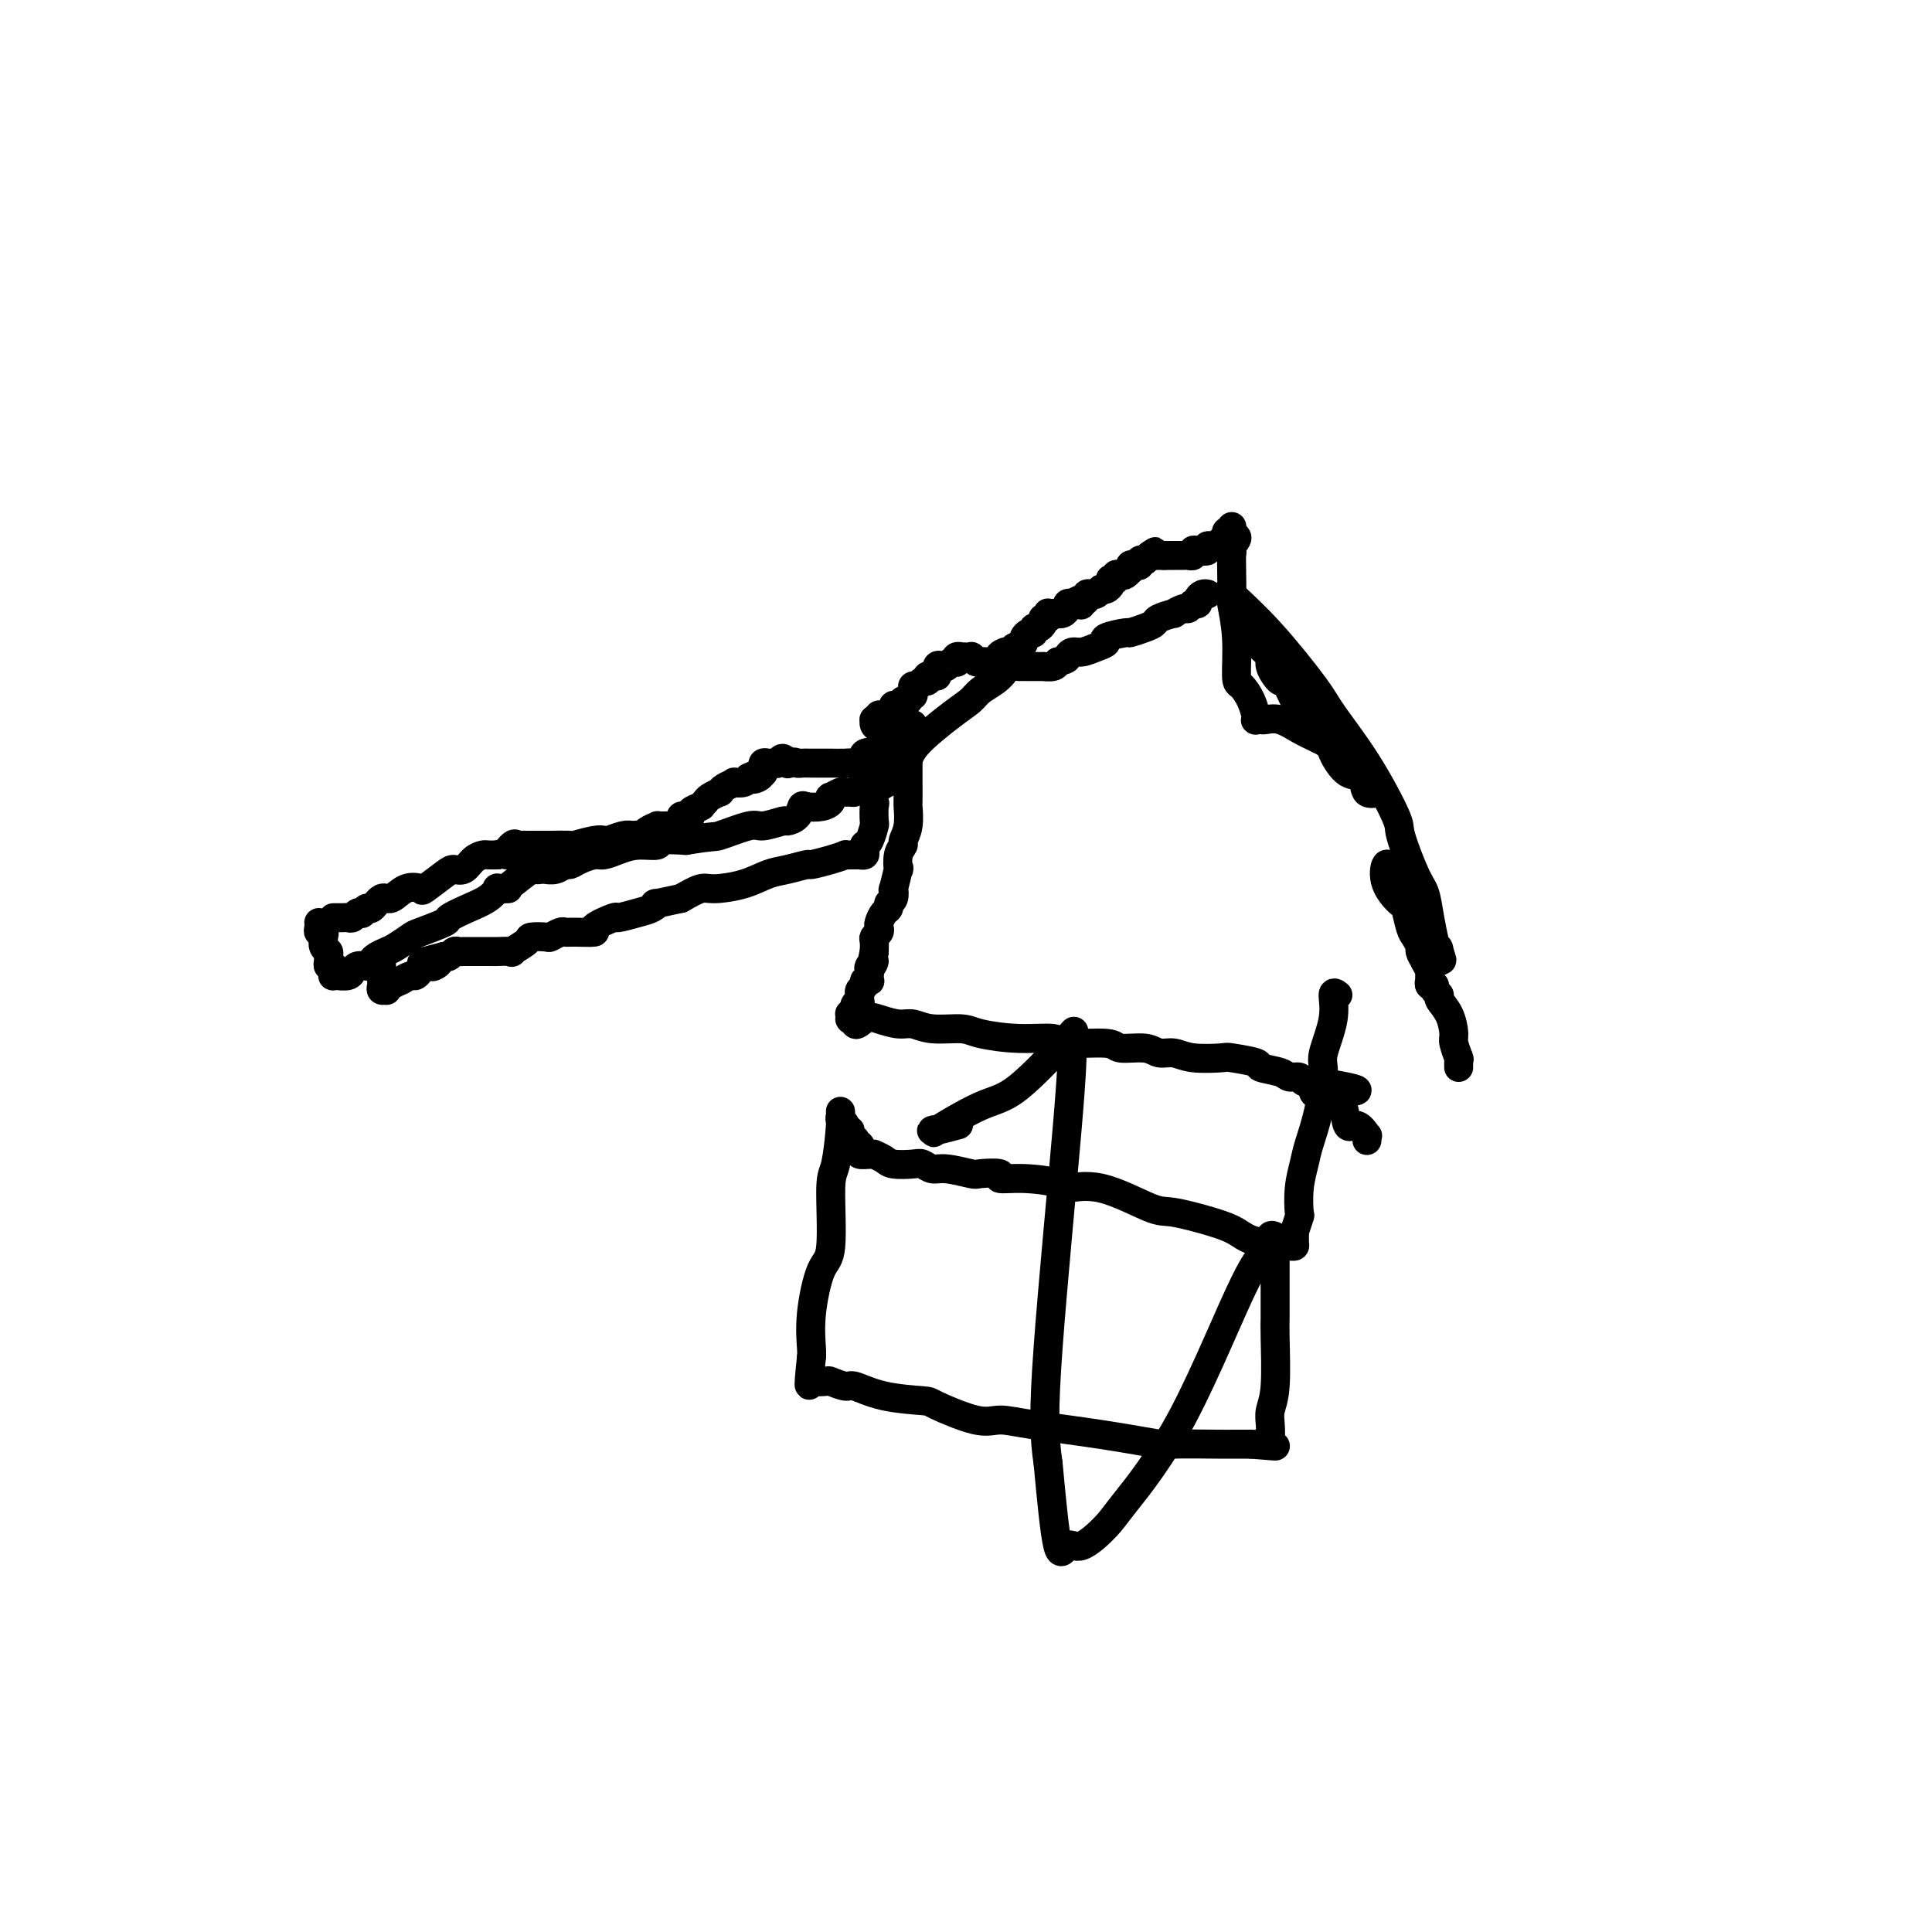 <svg viewBox='0 0 400 400' version='1.1' xmlns='http://www.w3.org/2000/svg' xmlns:xlink='http://www.w3.org/1999/xlink'><g fill='none' stroke='#000000' stroke-width='6' stroke-linecap='round' stroke-linejoin='round'><path d='M69,190c0.447,0.001 0.893,0.001 1,0c0.107,-0.001 -0.126,-0.004 0,0c0.126,0.004 0.612,0.015 1,0c0.388,-0.015 0.677,-0.055 1,0c0.323,0.055 0.678,0.207 1,0c0.322,-0.207 0.610,-0.771 1,-1c0.390,-0.229 0.881,-0.122 1,0c0.119,0.122 -0.135,0.259 0,0c0.135,-0.259 0.657,-0.914 1,-1c0.343,-0.086 0.506,0.397 1,0c0.494,-0.397 1.320,-1.673 2,-2c0.680,-0.327 1.215,0.294 2,0c0.785,-0.294 1.820,-1.505 3,-2c1.180,-0.495 2.504,-0.274 3,0c0.496,0.274 0.163,0.603 1,0c0.837,-0.603 2.844,-2.137 4,-3c1.156,-0.863 1.461,-1.054 2,-1c0.539,0.054 1.313,0.354 2,0c0.687,-0.354 1.287,-1.363 2,-2c0.713,-0.637 1.538,-0.902 2,-1c0.462,-0.098 0.561,-0.028 1,0c0.439,0.028 1.220,0.014 2,0'/><path d='M103,177c5.665,-1.890 2.827,-0.114 2,0c-0.827,0.114 0.356,-1.434 1,-2c0.644,-0.566 0.749,-0.152 1,0c0.251,0.152 0.648,0.041 1,0c0.352,-0.041 0.659,-0.011 1,0c0.341,0.011 0.714,0.003 1,0c0.286,-0.003 0.484,-0.001 1,0c0.516,0.001 1.350,0.001 2,0c0.650,-0.001 1.115,-0.004 1,0c-0.115,0.004 -0.812,0.015 0,0c0.812,-0.015 3.133,-0.056 4,0c0.867,0.056 0.280,0.207 1,0c0.720,-0.207 2.745,-0.774 4,-1c1.255,-0.226 1.738,-0.112 2,0c0.262,0.112 0.301,0.223 1,0c0.699,-0.223 2.057,-0.778 3,-1c0.943,-0.222 1.472,-0.111 2,0'/><path d='M131,173c4.572,-0.616 2.003,-0.155 1,0c-1.003,0.155 -0.441,0.003 0,0c0.441,-0.003 0.762,0.143 1,0c0.238,-0.143 0.392,-0.574 1,-1c0.608,-0.426 1.669,-0.846 2,-1c0.331,-0.154 -0.070,-0.041 0,0c0.070,0.041 0.610,0.012 1,0c0.390,-0.012 0.630,-0.006 1,0c0.370,0.006 0.869,0.012 1,0c0.131,-0.012 -0.106,-0.042 0,0c0.106,0.042 0.554,0.156 1,0c0.446,-0.156 0.888,-0.580 1,-1c0.112,-0.420 -0.106,-0.834 0,-1c0.106,-0.166 0.536,-0.083 1,0c0.464,0.083 0.961,0.167 1,0c0.039,-0.167 -0.378,-0.584 0,-1c0.378,-0.416 1.553,-0.832 2,-1c0.447,-0.168 0.166,-0.087 0,0c-0.166,0.087 -0.217,0.182 0,0c0.217,-0.182 0.701,-0.640 1,-1c0.299,-0.360 0.414,-0.622 1,-1c0.586,-0.378 1.644,-0.872 2,-1c0.356,-0.128 0.011,0.110 0,0c-0.011,-0.110 0.312,-0.569 1,-1c0.688,-0.431 1.739,-0.834 2,-1c0.261,-0.166 -0.270,-0.096 0,0c0.270,0.096 1.342,0.218 2,0c0.658,-0.218 0.902,-0.777 1,-1c0.098,-0.223 0.049,-0.112 0,0'/><path d='M155,161c3.895,-1.874 1.632,-0.559 1,0c-0.632,0.559 0.367,0.361 1,0c0.633,-0.361 0.901,-0.885 1,-1c0.099,-0.115 0.030,0.180 0,0c-0.030,-0.180 -0.019,-0.833 0,-1c0.019,-0.167 0.047,0.153 0,0c-0.047,-0.153 -0.167,-0.778 0,-1c0.167,-0.222 0.623,-0.042 1,0c0.377,0.042 0.676,-0.055 1,0c0.324,0.055 0.675,0.262 1,0c0.325,-0.262 0.626,-0.994 1,-1c0.374,-0.006 0.821,0.712 1,1c0.179,0.288 0.089,0.144 0,0'/><path d='M163,158c1.644,-0.464 1.754,-0.124 2,0c0.246,0.124 0.627,0.033 1,0c0.373,-0.033 0.739,-0.010 2,0c1.261,0.010 3.417,0.005 4,0c0.583,-0.005 -0.406,-0.009 0,0c0.406,0.009 2.208,0.030 3,0c0.792,-0.030 0.574,-0.112 1,0c0.426,0.112 1.495,0.420 2,0c0.505,-0.420 0.445,-1.566 1,-2c0.555,-0.434 1.726,-0.155 2,0c0.274,0.155 -0.348,0.186 0,0c0.348,-0.186 1.666,-0.590 2,-1c0.334,-0.410 -0.317,-0.827 0,-1c0.317,-0.173 1.603,-0.103 2,0c0.397,0.103 -0.093,0.239 0,0c0.093,-0.239 0.771,-0.852 1,-1c0.229,-0.148 0.009,0.170 0,0c-0.009,-0.170 0.194,-0.829 0,-1c-0.194,-0.171 -0.783,0.146 -1,0c-0.217,-0.146 -0.062,-0.756 0,-1c0.062,-0.244 0.031,-0.122 0,0'/><path d='M185,151c1.126,-1.018 0.443,-0.062 0,0c-0.443,0.062 -0.644,-0.768 -1,-1c-0.356,-0.232 -0.866,0.134 -1,0c-0.134,-0.134 0.108,-0.769 0,-1c-0.108,-0.231 -0.565,-0.059 -1,0c-0.435,0.059 -0.847,0.003 -1,0c-0.153,-0.003 -0.047,0.045 0,0c0.047,-0.045 0.036,-0.185 0,0c-0.036,0.185 -0.097,0.694 0,1c0.097,0.306 0.352,0.411 1,1c0.648,0.589 1.691,1.664 2,2c0.309,0.336 -0.114,-0.068 0,0c0.114,0.068 0.766,0.606 1,1c0.234,0.394 0.049,0.644 0,1c-0.049,0.356 0.039,0.817 0,1c-0.039,0.183 -0.204,0.088 0,0c0.204,-0.088 0.776,-0.168 1,0c0.224,0.168 0.099,0.584 0,1c-0.099,0.416 -0.171,0.833 0,1c0.171,0.167 0.586,0.083 1,0'/><path d='M187,158c0.564,1.140 -0.025,-0.509 0,-1c0.025,-0.491 0.663,0.178 1,0c0.337,-0.178 0.373,-1.202 2,-3c1.627,-1.798 4.846,-4.369 7,-6c2.154,-1.631 3.244,-2.322 4,-3c0.756,-0.678 1.177,-1.345 2,-2c0.823,-0.655 2.048,-1.300 3,-2c0.952,-0.700 1.632,-1.456 2,-2c0.368,-0.544 0.423,-0.878 1,-1c0.577,-0.122 1.675,-0.033 2,0c0.325,0.033 -0.121,0.009 0,0c0.121,-0.009 0.811,-0.002 1,0c0.189,0.002 -0.123,0.000 0,0c0.123,-0.000 0.681,0.001 1,0c0.319,-0.001 0.401,-0.003 1,0c0.599,0.003 1.717,0.011 2,0c0.283,-0.011 -0.270,-0.041 0,0c0.270,0.041 1.363,0.155 2,0c0.637,-0.155 0.819,-0.577 1,-1'/><path d='M219,137c2.116,-0.472 1.906,-0.651 2,-1c0.094,-0.349 0.490,-0.867 1,-1c0.510,-0.133 1.132,0.118 2,0c0.868,-0.118 1.981,-0.605 3,-1c1.019,-0.395 1.943,-0.697 2,-1c0.057,-0.303 -0.752,-0.606 0,-1c0.752,-0.394 3.064,-0.879 4,-1c0.936,-0.121 0.497,0.121 1,0c0.503,-0.121 1.947,-0.606 3,-1c1.053,-0.394 1.715,-0.698 2,-1c0.285,-0.302 0.195,-0.602 1,-1c0.805,-0.398 2.507,-0.895 3,-1c0.493,-0.105 -0.221,0.182 0,0c0.221,-0.182 1.379,-0.834 2,-1c0.621,-0.166 0.706,0.152 1,0c0.294,-0.152 0.796,-0.776 1,-1c0.204,-0.224 0.110,-0.050 0,0c-0.110,0.050 -0.236,-0.025 0,0c0.236,0.025 0.834,0.150 1,0c0.166,-0.150 -0.100,-0.576 0,-1c0.100,-0.424 0.565,-0.845 1,-1c0.435,-0.155 0.838,-0.044 1,0c0.162,0.044 0.081,0.022 0,0'/><path d='M182,148c0.340,-0.002 0.680,-0.003 1,0c0.320,0.003 0.621,0.011 1,0c0.379,-0.011 0.837,-0.040 1,0c0.163,0.040 0.032,0.151 0,0c-0.032,-0.151 0.033,-0.562 0,-1c-0.033,-0.438 -0.166,-0.902 0,-1c0.166,-0.098 0.632,0.171 1,0c0.368,-0.171 0.638,-0.782 1,-1c0.362,-0.218 0.815,-0.044 1,0c0.185,0.044 0.102,-0.044 0,0c-0.102,0.044 -0.224,0.218 0,0c0.224,-0.218 0.795,-0.828 1,-1c0.205,-0.172 0.044,0.093 0,0c-0.044,-0.093 0.031,-0.546 0,-1c-0.031,-0.454 -0.166,-0.910 0,-1c0.166,-0.090 0.633,0.186 1,0c0.367,-0.186 0.634,-0.833 1,-1c0.366,-0.167 0.829,0.147 1,0c0.171,-0.147 0.049,-0.756 0,-1c-0.049,-0.244 -0.024,-0.122 0,0'/><path d='M192,140c2.013,-1.117 2.045,0.089 2,0c-0.045,-0.089 -0.166,-1.474 0,-2c0.166,-0.526 0.619,-0.192 1,0c0.381,0.192 0.689,0.244 1,0c0.311,-0.244 0.623,-0.783 1,-1c0.377,-0.217 0.817,-0.111 1,0c0.183,0.111 0.109,0.226 0,0c-0.109,-0.226 -0.254,-0.794 0,-1c0.254,-0.206 0.908,-0.052 1,0c0.092,0.052 -0.379,-0.000 0,0c0.379,0.000 1.607,0.053 2,0c0.393,-0.053 -0.051,-0.210 0,0c0.051,0.210 0.595,0.788 1,1c0.405,0.212 0.669,0.057 1,0c0.331,-0.057 0.728,-0.015 1,0c0.272,0.015 0.419,0.004 1,0c0.581,-0.004 1.594,-0.001 2,0c0.406,0.001 0.203,0.001 0,0'/><path d='M207,137c2.271,-0.631 0.450,-0.709 0,-1c-0.450,-0.291 0.471,-0.795 1,-1c0.529,-0.205 0.668,-0.110 1,0c0.332,0.110 0.859,0.237 1,0c0.141,-0.237 -0.103,-0.838 0,-1c0.103,-0.162 0.553,0.114 1,0c0.447,-0.114 0.890,-0.619 1,-1c0.110,-0.381 -0.114,-0.637 0,-1c0.114,-0.363 0.566,-0.833 1,-1c0.434,-0.167 0.851,-0.030 1,0c0.149,0.030 0.030,-0.047 0,0c-0.030,0.047 0.030,0.219 0,0c-0.030,-0.219 -0.151,-0.829 0,-1c0.151,-0.171 0.575,0.098 1,0c0.425,-0.098 0.850,-0.561 1,-1c0.150,-0.439 0.026,-0.853 0,-1c-0.026,-0.147 0.045,-0.025 0,0c-0.045,0.025 -0.206,-0.046 0,0c0.206,0.046 0.780,0.210 1,0c0.220,-0.210 0.087,-0.792 0,-1c-0.087,-0.208 -0.128,-0.041 0,0c0.128,0.041 0.426,-0.045 1,0c0.574,0.045 1.425,0.222 2,0c0.575,-0.222 0.876,-0.843 1,-1c0.124,-0.157 0.072,0.150 0,0c-0.072,-0.150 -0.163,-0.757 0,-1c0.163,-0.243 0.582,-0.121 1,0'/><path d='M222,125c2.791,-1.868 2.267,-0.539 2,0c-0.267,0.539 -0.279,0.289 0,0c0.279,-0.289 0.849,-0.617 1,-1c0.151,-0.383 -0.118,-0.821 0,-1c0.118,-0.179 0.623,-0.100 1,0c0.377,0.100 0.627,0.220 1,0c0.373,-0.220 0.871,-0.781 1,-1c0.129,-0.219 -0.110,-0.098 0,0c0.110,0.098 0.569,0.171 1,0c0.431,-0.171 0.833,-0.585 1,-1c0.167,-0.415 0.100,-0.829 0,-1c-0.100,-0.171 -0.234,-0.097 0,0c0.234,0.097 0.837,0.218 1,0c0.163,-0.218 -0.114,-0.777 0,-1c0.114,-0.223 0.619,-0.112 1,0c0.381,0.112 0.638,0.226 1,0c0.362,-0.226 0.829,-0.792 1,-1c0.171,-0.208 0.045,-0.060 0,0c-0.045,0.060 -0.009,0.030 0,0c0.009,-0.030 -0.008,-0.060 0,0c0.008,0.060 0.039,0.208 0,0c-0.039,-0.208 -0.150,-0.774 0,-1c0.150,-0.226 0.561,-0.112 1,0c0.439,0.112 0.905,0.223 1,0c0.095,-0.223 -0.181,-0.782 0,-1c0.181,-0.218 0.818,-0.097 1,0c0.182,0.097 -0.091,0.171 0,0c0.091,-0.171 0.545,-0.585 1,-1'/><path d='M238,115c2.411,-1.547 0.439,-0.415 0,0c-0.439,0.415 0.656,0.111 1,0c0.344,-0.111 -0.061,-0.030 0,0c0.061,0.030 0.589,0.009 1,0c0.411,-0.009 0.706,-0.004 1,0'/><path d='M241,115c0.622,-0.000 0.677,-0.000 1,0c0.323,0.000 0.913,0.001 1,0c0.087,-0.001 -0.331,-0.004 0,0c0.331,0.004 1.411,0.015 2,0c0.589,-0.015 0.688,-0.055 1,0c0.312,0.055 0.838,0.207 1,0c0.162,-0.207 -0.041,-0.772 0,-1c0.041,-0.228 0.327,-0.117 1,0c0.673,0.117 1.735,0.241 2,0c0.265,-0.241 -0.265,-0.849 0,-1c0.265,-0.151 1.325,0.153 2,0c0.675,-0.153 0.964,-0.763 1,-1c0.036,-0.237 -0.183,-0.101 0,0c0.183,0.101 0.767,0.165 1,0c0.233,-0.165 0.115,-0.561 0,-1c-0.115,-0.439 -0.227,-0.922 0,-1c0.227,-0.078 0.792,0.248 1,0c0.208,-0.248 0.059,-1.071 0,-1c-0.059,0.071 -0.030,1.035 0,2'/><path d='M255,111c2.166,-0.218 0.581,1.238 0,2c-0.581,0.762 -0.157,0.830 0,1c0.157,0.170 0.046,0.443 0,1c-0.046,0.557 -0.027,1.400 0,3c0.027,1.600 0.062,3.957 0,5c-0.062,1.043 -0.220,0.771 0,2c0.220,1.229 0.819,3.959 1,7c0.181,3.041 -0.057,6.393 0,8c0.057,1.607 0.408,1.468 1,2c0.592,0.532 1.426,1.736 2,3c0.574,1.264 0.889,2.587 1,3c0.111,0.413 0.017,-0.085 0,0c-0.017,0.085 0.042,0.753 0,1c-0.042,0.247 -0.185,0.072 0,0c0.185,-0.072 0.699,-0.041 1,0c0.301,0.041 0.390,0.094 1,0c0.610,-0.094 1.741,-0.333 3,0c1.259,0.333 2.645,1.238 4,2c1.355,0.762 2.677,1.381 4,2'/><path d='M273,153c2.556,1.213 2.446,1.747 3,3c0.554,1.253 1.772,3.227 3,4c1.228,0.773 2.466,0.347 3,1c0.534,0.653 0.364,2.386 1,3c0.636,0.614 2.077,0.110 2,0c-0.077,-0.110 -1.673,0.176 -2,0c-0.327,-0.176 0.614,-0.812 0,-2c-0.614,-1.188 -2.783,-2.926 -4,-4c-1.217,-1.074 -1.482,-1.483 -2,-2c-0.518,-0.517 -1.289,-1.143 -2,-2c-0.711,-0.857 -1.360,-1.944 -2,-3c-0.640,-1.056 -1.269,-2.080 -2,-3c-0.731,-0.920 -1.563,-1.734 -2,-2c-0.437,-0.266 -0.480,0.018 -1,-1c-0.520,-1.018 -1.519,-3.336 -2,-4c-0.481,-0.664 -0.444,0.327 -1,0c-0.556,-0.327 -1.704,-1.972 -2,-3c-0.296,-1.028 0.262,-1.438 0,-2c-0.262,-0.562 -1.342,-1.274 -2,-2c-0.658,-0.726 -0.895,-1.465 -1,-2c-0.105,-0.535 -0.080,-0.865 0,-1c0.080,-0.135 0.214,-0.075 0,0c-0.214,0.075 -0.775,0.164 -1,0c-0.225,-0.164 -0.112,-0.582 0,-1'/><path d='M259,130c-3.874,-5.216 -1.560,-1.256 -1,0c0.560,1.256 -0.635,-0.193 -1,-1c-0.365,-0.807 0.099,-0.972 0,-1c-0.099,-0.028 -0.761,0.081 -1,0c-0.239,-0.081 -0.053,-0.351 0,-1c0.053,-0.649 -0.025,-1.677 0,-2c0.025,-0.323 0.154,0.057 0,0c-0.154,-0.057 -0.592,-0.552 -1,-1c-0.408,-0.448 -0.785,-0.850 -1,-1c-0.215,-0.150 -0.268,-0.049 0,0c0.268,0.049 0.859,0.045 1,0c0.141,-0.045 -0.166,-0.132 1,1c1.166,1.132 3.805,3.484 7,7c3.195,3.516 6.944,8.196 9,11c2.056,2.804 2.417,3.731 4,6c1.583,2.269 4.389,5.879 7,10c2.611,4.121 5.028,8.751 6,11c0.972,2.249 0.498,2.116 1,4c0.502,1.884 1.980,5.783 3,8c1.020,2.217 1.582,2.751 2,4c0.418,1.249 0.691,3.214 1,5c0.309,1.786 0.655,3.393 1,5'/><path d='M297,195c2.391,6.212 1.369,3.243 1,2c-0.369,-1.243 -0.086,-0.761 0,0c0.086,0.761 -0.027,1.800 0,2c0.027,0.200 0.192,-0.439 0,-1c-0.192,-0.561 -0.743,-1.044 -1,-2c-0.257,-0.956 -0.222,-2.385 -1,-4c-0.778,-1.615 -2.370,-3.417 -3,-4c-0.630,-0.583 -0.299,0.054 -1,-1c-0.701,-1.054 -2.436,-3.797 -3,-5c-0.564,-1.203 0.042,-0.865 0,-1c-0.042,-0.135 -0.732,-0.743 -1,-1c-0.268,-0.257 -0.114,-0.163 0,0c0.114,0.163 0.187,0.394 0,0c-0.187,-0.394 -0.636,-1.412 -1,-1c-0.364,0.412 -0.645,2.256 0,4c0.645,1.744 2.215,3.388 3,4c0.785,0.612 0.784,0.191 1,1c0.216,0.809 0.649,2.849 1,4c0.351,1.151 0.620,1.411 1,2c0.380,0.589 0.872,1.505 1,2c0.128,0.495 -0.106,0.570 0,1c0.106,0.430 0.553,1.215 1,2'/><path d='M295,199c1.464,3.030 1.124,0.606 1,0c-0.124,-0.606 -0.033,0.607 0,1c0.033,0.393 0.009,-0.034 0,0c-0.009,0.034 -0.002,0.530 0,1c0.002,0.470 -0.001,0.915 0,1c0.001,0.085 0.004,-0.188 0,0c-0.004,0.188 -0.016,0.838 0,1c0.016,0.162 0.061,-0.163 0,0c-0.061,0.163 -0.228,0.816 0,1c0.228,0.184 0.852,-0.101 1,0c0.148,0.101 -0.181,0.587 0,1c0.181,0.413 0.870,0.752 1,1c0.130,0.248 -0.301,0.403 0,1c0.301,0.597 1.335,1.635 2,3c0.665,1.365 0.963,3.059 1,4c0.037,0.941 -0.186,1.131 0,2c0.186,0.869 0.782,2.419 1,3c0.218,0.581 0.058,0.194 0,0c-0.058,-0.194 -0.016,-0.196 0,0c0.016,0.196 0.004,0.591 0,1c-0.004,0.409 -0.001,0.831 0,1c0.001,0.169 0.001,0.084 0,0'/><path d='M66,191c0.030,0.305 0.060,0.610 0,1c-0.060,0.390 -0.208,0.864 0,1c0.208,0.136 0.774,-0.066 1,0c0.226,0.066 0.113,0.399 0,1c-0.113,0.601 -0.228,1.472 0,2c0.228,0.528 0.797,0.715 1,1c0.203,0.285 0.040,0.668 0,1c-0.040,0.332 0.042,0.615 0,1c-0.042,0.385 -0.209,0.874 0,1c0.209,0.126 0.792,-0.110 1,0c0.208,0.110 0.040,0.565 0,1c-0.040,0.435 0.049,0.849 0,1c-0.049,0.151 -0.234,0.038 0,0c0.234,-0.038 0.888,0.000 1,0c0.112,-0.000 -0.318,-0.039 0,0c0.318,0.039 1.384,0.155 2,0c0.616,-0.155 0.781,-0.580 1,-1c0.219,-0.420 0.491,-0.834 1,-1c0.509,-0.166 1.254,-0.083 2,0'/><path d='M76,200c1.121,-0.489 0.924,-0.713 1,-1c0.076,-0.287 0.426,-0.639 1,-1c0.574,-0.361 1.374,-0.731 2,-1c0.626,-0.269 1.079,-0.438 2,-1c0.921,-0.562 2.311,-1.516 3,-2c0.689,-0.484 0.677,-0.499 2,-1c1.323,-0.501 3.981,-1.487 5,-2c1.019,-0.513 0.401,-0.554 1,-1c0.599,-0.446 2.417,-1.296 4,-2c1.583,-0.704 2.932,-1.260 4,-2c1.068,-0.740 1.855,-1.663 2,-2c0.145,-0.337 -0.353,-0.088 0,0c0.353,0.088 1.558,0.013 2,0c0.442,-0.013 0.121,0.035 0,0c-0.121,-0.035 -0.042,-0.153 1,-1c1.042,-0.847 3.048,-2.423 4,-3c0.952,-0.577 0.849,-0.153 1,0c0.151,0.153 0.555,0.037 1,0c0.445,-0.037 0.931,0.005 1,0c0.069,-0.005 -0.278,-0.057 0,0c0.278,0.057 1.181,0.221 2,0c0.819,-0.221 1.556,-0.829 2,-1c0.444,-0.171 0.597,0.095 1,0c0.403,-0.095 1.058,-0.551 2,-1c0.942,-0.449 2.173,-0.890 3,-1c0.827,-0.110 1.251,0.110 2,0c0.749,-0.110 1.822,-0.552 3,-1c1.178,-0.448 2.460,-0.904 4,-1c1.540,-0.096 3.338,0.166 4,0c0.662,-0.166 0.189,-0.762 1,-1c0.811,-0.238 2.905,-0.119 5,0'/><path d='M142,174c6.204,-1.029 5.713,-0.601 7,-1c1.287,-0.399 4.351,-1.625 6,-2c1.649,-0.375 1.881,0.102 3,0c1.119,-0.102 3.124,-0.784 4,-1c0.876,-0.216 0.622,0.034 1,0c0.378,-0.034 1.387,-0.352 2,-1c0.613,-0.648 0.830,-1.628 1,-2c0.170,-0.372 0.292,-0.137 1,0c0.708,0.137 2.000,0.177 3,0c1.000,-0.177 1.707,-0.569 2,-1c0.293,-0.431 0.173,-0.900 0,-1c-0.173,-0.100 -0.397,0.170 0,0c0.397,-0.170 1.416,-0.780 2,-1c0.584,-0.220 0.734,-0.048 1,0c0.266,0.048 0.648,-0.026 1,0c0.352,0.026 0.672,0.152 1,0c0.328,-0.152 0.662,-0.580 1,-1c0.338,-0.420 0.679,-0.830 1,-1c0.321,-0.170 0.621,-0.098 1,0c0.379,0.098 0.837,0.222 1,0c0.163,-0.222 0.030,-0.789 0,-1c-0.030,-0.211 0.044,-0.067 0,0c-0.044,0.067 -0.204,0.056 0,0c0.204,-0.056 0.773,-0.159 1,0c0.227,0.159 0.114,0.579 0,1'/><path d='M182,162c6.249,-1.808 1.871,-0.330 0,1c-1.871,1.330 -1.236,2.510 -1,3c0.236,0.490 0.074,0.289 0,1c-0.074,0.711 -0.058,2.333 0,3c0.058,0.667 0.159,0.378 0,1c-0.159,0.622 -0.577,2.156 -1,3c-0.423,0.844 -0.849,0.997 -1,1c-0.151,0.003 -0.027,-0.143 0,0c0.027,0.143 -0.045,0.574 0,1c0.045,0.426 0.205,0.846 0,1c-0.205,0.154 -0.777,0.041 -1,0c-0.223,-0.041 -0.097,-0.011 0,0c0.097,0.011 0.165,0.003 0,0c-0.165,-0.003 -0.564,-0.002 -1,0c-0.436,0.002 -0.909,0.003 -1,0c-0.091,-0.003 0.199,-0.011 0,0c-0.199,0.011 -0.887,0.041 -1,0c-0.113,-0.041 0.350,-0.151 0,0c-0.350,0.151 -1.513,0.564 -3,1c-1.487,0.436 -3.298,0.894 -4,1c-0.702,0.106 -0.296,-0.139 -1,0c-0.704,0.139 -2.519,0.663 -4,1c-1.481,0.337 -2.629,0.488 -4,1c-1.371,0.512 -2.965,1.385 -5,2c-2.035,0.615 -4.509,0.973 -6,1c-1.491,0.027 -1.997,-0.278 -3,0c-1.003,0.278 -2.501,1.139 -4,2'/><path d='M141,186c-6.982,1.569 -5.436,0.993 -5,1c0.436,0.007 -0.239,0.597 -1,1c-0.761,0.403 -1.608,0.620 -3,1c-1.392,0.380 -3.328,0.925 -4,1c-0.672,0.075 -0.078,-0.319 -1,0c-0.922,0.319 -3.359,1.353 -4,2c-0.641,0.647 0.515,0.909 0,1c-0.515,0.091 -2.699,0.010 -4,0c-1.301,-0.010 -1.719,0.049 -2,0c-0.281,-0.049 -0.426,-0.208 -1,0c-0.574,0.208 -1.577,0.781 -2,1c-0.423,0.219 -0.264,0.083 -1,0c-0.736,-0.083 -2.365,-0.113 -3,0c-0.635,0.113 -0.274,0.370 -1,1c-0.726,0.630 -2.537,1.633 -3,2c-0.463,0.367 0.423,0.098 0,0c-0.423,-0.098 -2.155,-0.026 -3,0c-0.845,0.026 -0.803,0.007 -1,0c-0.197,-0.007 -0.635,-0.002 -1,0c-0.365,0.002 -0.658,0.001 -1,0c-0.342,-0.001 -0.732,-0.000 -1,0c-0.268,0.000 -0.415,0.000 -1,0c-0.585,-0.000 -1.610,-0.001 -2,0c-0.390,0.001 -0.146,0.004 0,0c0.146,-0.004 0.194,-0.015 0,0c-0.194,0.015 -0.629,0.056 -1,0c-0.371,-0.056 -0.677,-0.207 -1,0c-0.323,0.207 -0.664,0.774 -1,1c-0.336,0.226 -0.668,0.113 -1,0'/><path d='M92,198c-8.046,2.023 -3.661,1.081 -2,1c1.661,-0.081 0.600,0.700 0,1c-0.600,0.300 -0.737,0.118 -1,0c-0.263,-0.118 -0.652,-0.171 -1,0c-0.348,0.171 -0.654,0.568 -1,1c-0.346,0.432 -0.732,0.900 -1,1c-0.268,0.100 -0.418,-0.167 -1,0c-0.582,0.167 -1.596,0.766 -2,1c-0.404,0.234 -0.198,0.101 0,0c0.198,-0.101 0.389,-0.170 0,0c-0.389,0.170 -1.358,0.579 -2,1c-0.642,0.421 -0.957,0.855 -1,1c-0.043,0.145 0.185,0.001 0,0c-0.185,-0.001 -0.781,0.141 -1,0c-0.219,-0.141 -0.059,-0.563 0,-1c0.059,-0.437 0.016,-0.887 0,-1c-0.016,-0.113 -0.005,0.111 0,0c0.005,-0.111 0.002,-0.555 0,-1'/><path d='M79,202c-0.155,-0.420 -0.041,0.031 0,0c0.041,-0.031 0.011,-0.544 0,-1c-0.011,-0.456 -0.003,-0.853 0,-1c0.003,-0.147 0.001,-0.042 0,0c-0.001,0.042 -0.000,0.021 0,0'/><path d='M189,150c-0.423,0.483 -0.845,0.966 -1,1c-0.155,0.034 -0.041,-0.382 0,0c0.041,0.382 0.011,1.561 0,2c-0.011,0.439 -0.003,0.138 0,1c0.003,0.862 0.001,2.887 0,4c-0.001,1.113 -0.001,1.314 0,2c0.001,0.686 0.001,1.856 0,2c-0.001,0.144 -0.004,-0.739 0,0c0.004,0.739 0.016,3.101 0,4c-0.016,0.899 -0.061,0.336 0,1c0.061,0.664 0.226,2.554 0,4c-0.226,1.446 -0.844,2.446 -1,3c-0.156,0.554 0.151,0.661 0,1c-0.151,0.339 -0.759,0.908 -1,2c-0.241,1.092 -0.116,2.706 0,3c0.116,0.294 0.223,-0.731 0,0c-0.223,0.731 -0.777,3.218 -1,4c-0.223,0.782 -0.115,-0.142 0,0c0.115,0.142 0.237,1.351 0,2c-0.237,0.649 -0.834,0.737 -1,1c-0.166,0.263 0.100,0.700 0,1c-0.100,0.300 -0.567,0.462 -1,1c-0.433,0.538 -0.834,1.452 -1,2c-0.166,0.548 -0.097,0.729 0,1c0.097,0.271 0.222,0.634 0,1c-0.222,0.366 -0.791,0.737 -1,1c-0.209,0.263 -0.056,0.417 0,1c0.056,0.583 0.016,1.595 0,2c-0.016,0.405 -0.008,0.202 0,0'/><path d='M181,197c-1.022,4.426 -0.078,2.491 0,2c0.078,-0.491 -0.712,0.461 -1,1c-0.288,0.539 -0.076,0.667 0,1c0.076,0.333 0.016,0.873 0,1c-0.016,0.127 0.011,-0.159 0,0c-0.011,0.159 -0.059,0.763 0,1c0.059,0.237 0.226,0.106 0,0c-0.226,-0.106 -0.845,-0.187 -1,0c-0.155,0.187 0.154,0.641 0,1c-0.154,0.359 -0.772,0.622 -1,1c-0.228,0.378 -0.065,0.870 0,1c0.065,0.130 0.033,-0.101 0,0c-0.033,0.101 -0.065,0.535 0,1c0.065,0.465 0.228,0.961 0,1c-0.228,0.039 -0.846,-0.378 -1,0c-0.154,0.378 0.155,1.551 0,2c-0.155,0.449 -0.774,0.173 -1,0c-0.226,-0.173 -0.058,-0.242 0,0c0.058,0.242 0.005,0.797 0,1c-0.005,0.203 0.037,0.055 0,0c-0.037,-0.055 -0.153,-0.016 0,0c0.153,0.016 0.577,0.008 1,0'/><path d='M177,211c-0.293,2.183 0.975,0.642 2,0c1.025,-0.642 1.808,-0.383 3,0c1.192,0.383 2.794,0.890 4,1c1.206,0.110 2.017,-0.177 3,0c0.983,0.177 2.138,0.817 4,1c1.862,0.183 4.432,-0.090 6,0c1.568,0.090 2.133,0.545 4,1c1.867,0.455 5.036,0.911 8,1c2.964,0.089 5.725,-0.187 7,0c1.275,0.187 1.065,0.839 3,1c1.935,0.161 6.016,-0.168 8,0c1.984,0.168 1.872,0.833 3,1c1.128,0.167 3.497,-0.165 5,0c1.503,0.165 2.139,0.828 3,1c0.861,0.172 1.948,-0.147 3,0c1.052,0.147 2.068,0.760 4,1c1.932,0.240 4.780,0.105 6,0c1.220,-0.105 0.812,-0.182 2,0c1.188,0.182 3.971,0.622 5,1c1.029,0.378 0.302,0.693 1,1c0.698,0.307 2.821,0.604 4,1c1.179,0.396 1.415,0.891 2,1c0.585,0.109 1.518,-0.167 2,0c0.482,0.167 0.515,0.776 1,1c0.485,0.224 1.424,0.064 2,0c0.576,-0.064 0.788,-0.032 1,0'/><path d='M273,224c15.102,2.420 4.858,1.971 1,2c-3.858,0.029 -1.329,0.538 0,1c1.329,0.462 1.460,0.878 2,1c0.540,0.122 1.490,-0.049 2,1c0.510,1.049 0.582,3.318 1,4c0.418,0.682 1.184,-0.223 2,0c0.816,0.223 1.683,1.575 2,2c0.317,0.425 0.085,-0.078 0,0c-0.085,0.078 -0.024,0.737 0,1c0.024,0.263 0.012,0.132 0,0'/><path d='M277,206c-0.484,-0.373 -0.969,-0.745 -1,0c-0.031,0.745 0.391,2.608 0,5c-0.391,2.392 -1.596,5.314 -2,7c-0.404,1.686 -0.007,2.136 0,4c0.007,1.864 -0.377,5.141 -1,8c-0.623,2.859 -1.487,5.299 -2,7c-0.513,1.701 -0.677,2.664 -1,4c-0.323,1.336 -0.804,3.046 -1,5c-0.196,1.954 -0.105,4.152 0,5c0.105,0.848 0.225,0.346 0,1c-0.225,0.654 -0.795,2.462 -1,3c-0.205,0.538 -0.045,-0.196 0,0c0.045,0.196 -0.025,1.320 0,2c0.025,0.680 0.147,0.914 0,1c-0.147,0.086 -0.562,0.024 -1,0c-0.438,-0.024 -0.899,-0.009 -1,0c-0.101,0.009 0.159,0.013 0,0c-0.159,-0.013 -0.735,-0.042 -1,0c-0.265,0.042 -0.219,0.155 -1,0c-0.781,-0.155 -2.391,-0.577 -4,-1'/><path d='M260,257c-1.958,-0.519 -2.853,-1.317 -4,-2c-1.147,-0.683 -2.546,-1.250 -5,-2c-2.454,-0.750 -5.962,-1.682 -8,-2c-2.038,-0.318 -2.606,-0.023 -5,-1c-2.394,-0.977 -6.615,-3.228 -10,-4c-3.385,-0.772 -5.933,-0.067 -7,0c-1.067,0.067 -0.654,-0.504 -2,-1c-1.346,-0.496 -4.451,-0.916 -7,-1c-2.549,-0.084 -4.542,0.170 -5,0c-0.458,-0.170 0.618,-0.762 0,-1c-0.618,-0.238 -2.928,-0.120 -4,0c-1.072,0.120 -0.904,0.242 -2,0c-1.096,-0.242 -3.456,-0.849 -5,-1c-1.544,-0.151 -2.272,0.153 -3,0c-0.728,-0.153 -1.457,-0.763 -2,-1c-0.543,-0.237 -0.902,-0.102 -2,0c-1.098,0.102 -2.937,0.171 -4,0c-1.063,-0.171 -1.350,-0.581 -2,-1c-0.650,-0.419 -1.663,-0.847 -2,-1c-0.337,-0.153 0.002,-0.031 0,0c-0.002,0.031 -0.344,-0.029 -1,0c-0.656,0.029 -1.626,0.147 -2,0c-0.374,-0.147 -0.152,-0.561 0,-1c0.152,-0.439 0.233,-0.905 0,-1c-0.233,-0.095 -0.779,0.181 -1,0c-0.221,-0.181 -0.115,-0.818 0,-1c0.115,-0.182 0.241,0.092 0,0c-0.241,-0.092 -0.848,-0.550 -1,-1c-0.152,-0.450 0.151,-0.890 0,-1c-0.151,-0.110 -0.758,0.112 -1,0c-0.242,-0.112 -0.121,-0.556 0,-1'/><path d='M175,233c-0.403,-0.878 0.089,-0.074 0,0c-0.089,0.074 -0.759,-0.583 -1,-1c-0.241,-0.417 -0.055,-0.595 0,-1c0.055,-0.405 -0.022,-1.037 0,-1c0.022,0.037 0.144,0.742 0,3c-0.144,2.258 -0.554,6.068 -1,8c-0.446,1.932 -0.929,1.985 -1,5c-0.071,3.015 0.268,8.993 0,12c-0.268,3.007 -1.144,3.043 -2,5c-0.856,1.957 -1.692,5.835 -2,9c-0.308,3.165 -0.088,5.619 0,7c0.088,1.381 0.044,1.691 0,2'/><path d='M168,281c-0.941,8.812 -0.293,5.341 0,4c0.293,-1.341 0.233,-0.551 0,0c-0.233,0.551 -0.637,0.864 0,1c0.637,0.136 2.315,0.096 3,0c0.685,-0.096 0.377,-0.246 1,0c0.623,0.246 2.178,0.890 3,1c0.822,0.110 0.912,-0.313 2,0c1.088,0.313 3.174,1.361 6,2c2.826,0.639 6.391,0.867 8,1c1.609,0.133 1.263,0.171 3,1c1.737,0.829 5.556,2.450 8,3c2.444,0.550 3.512,0.028 5,0c1.488,-0.028 3.397,0.437 7,1c3.603,0.563 8.899,1.223 14,2c5.101,0.777 10.005,1.672 12,2c1.995,0.328 1.081,0.088 3,0c1.919,-0.088 6.670,-0.024 9,0c2.330,0.024 2.237,0.007 3,0c0.763,-0.007 2.381,-0.003 4,0'/><path d='M259,299c9.150,0.775 3.524,0.213 2,0c-1.524,-0.213 1.055,-0.076 2,0c0.945,0.076 0.257,0.091 0,0c-0.257,-0.091 -0.083,-0.289 0,-1c0.083,-0.711 0.075,-1.935 0,-3c-0.075,-1.065 -0.216,-1.973 0,-3c0.216,-1.027 0.790,-2.174 1,-5c0.210,-2.826 0.056,-7.329 0,-10c-0.056,-2.671 -0.015,-3.508 0,-4c0.015,-0.492 0.004,-0.637 0,-1c-0.004,-0.363 -0.001,-0.943 0,-1c0.001,-0.057 -0.000,0.409 0,-1c0.000,-1.409 0.001,-4.692 0,-7c-0.001,-2.308 -0.005,-3.639 0,-4c0.005,-0.361 0.018,0.250 0,0c-0.018,-0.250 -0.066,-1.360 0,-2c0.066,-0.640 0.247,-0.808 0,-1c-0.247,-0.192 -0.920,-0.406 -1,0c-0.080,0.406 0.434,1.433 0,2c-0.434,0.567 -1.817,0.676 -5,7c-3.183,6.324 -8.165,18.864 -13,28c-4.835,9.136 -9.522,14.867 -12,18c-2.478,3.133 -2.747,3.668 -4,5c-1.253,1.332 -3.491,3.460 -5,4c-1.509,0.540 -2.291,-0.508 -3,0c-0.709,0.508 -1.345,2.574 -2,0c-0.655,-2.574 -1.327,-9.787 -2,-17'/><path d='M217,303c-0.846,-5.526 -0.960,-10.842 0,-24c0.960,-13.158 2.994,-34.158 4,-46c1.006,-11.842 0.984,-14.525 1,-16c0.016,-1.475 0.072,-1.741 0,-2c-0.072,-0.259 -0.270,-0.509 0,-1c0.270,-0.491 1.009,-1.221 -1,1c-2.009,2.221 -6.766,7.394 -10,10c-3.234,2.606 -4.944,2.647 -8,4c-3.056,1.353 -7.459,4.019 -9,5c-1.541,0.981 -0.219,0.277 0,0c0.219,-0.277 -0.663,-0.126 -1,0c-0.337,0.126 -0.129,0.226 1,0c1.129,-0.226 3.180,-0.779 4,-1c0.820,-0.221 0.410,-0.111 0,0'/></g>
</svg>